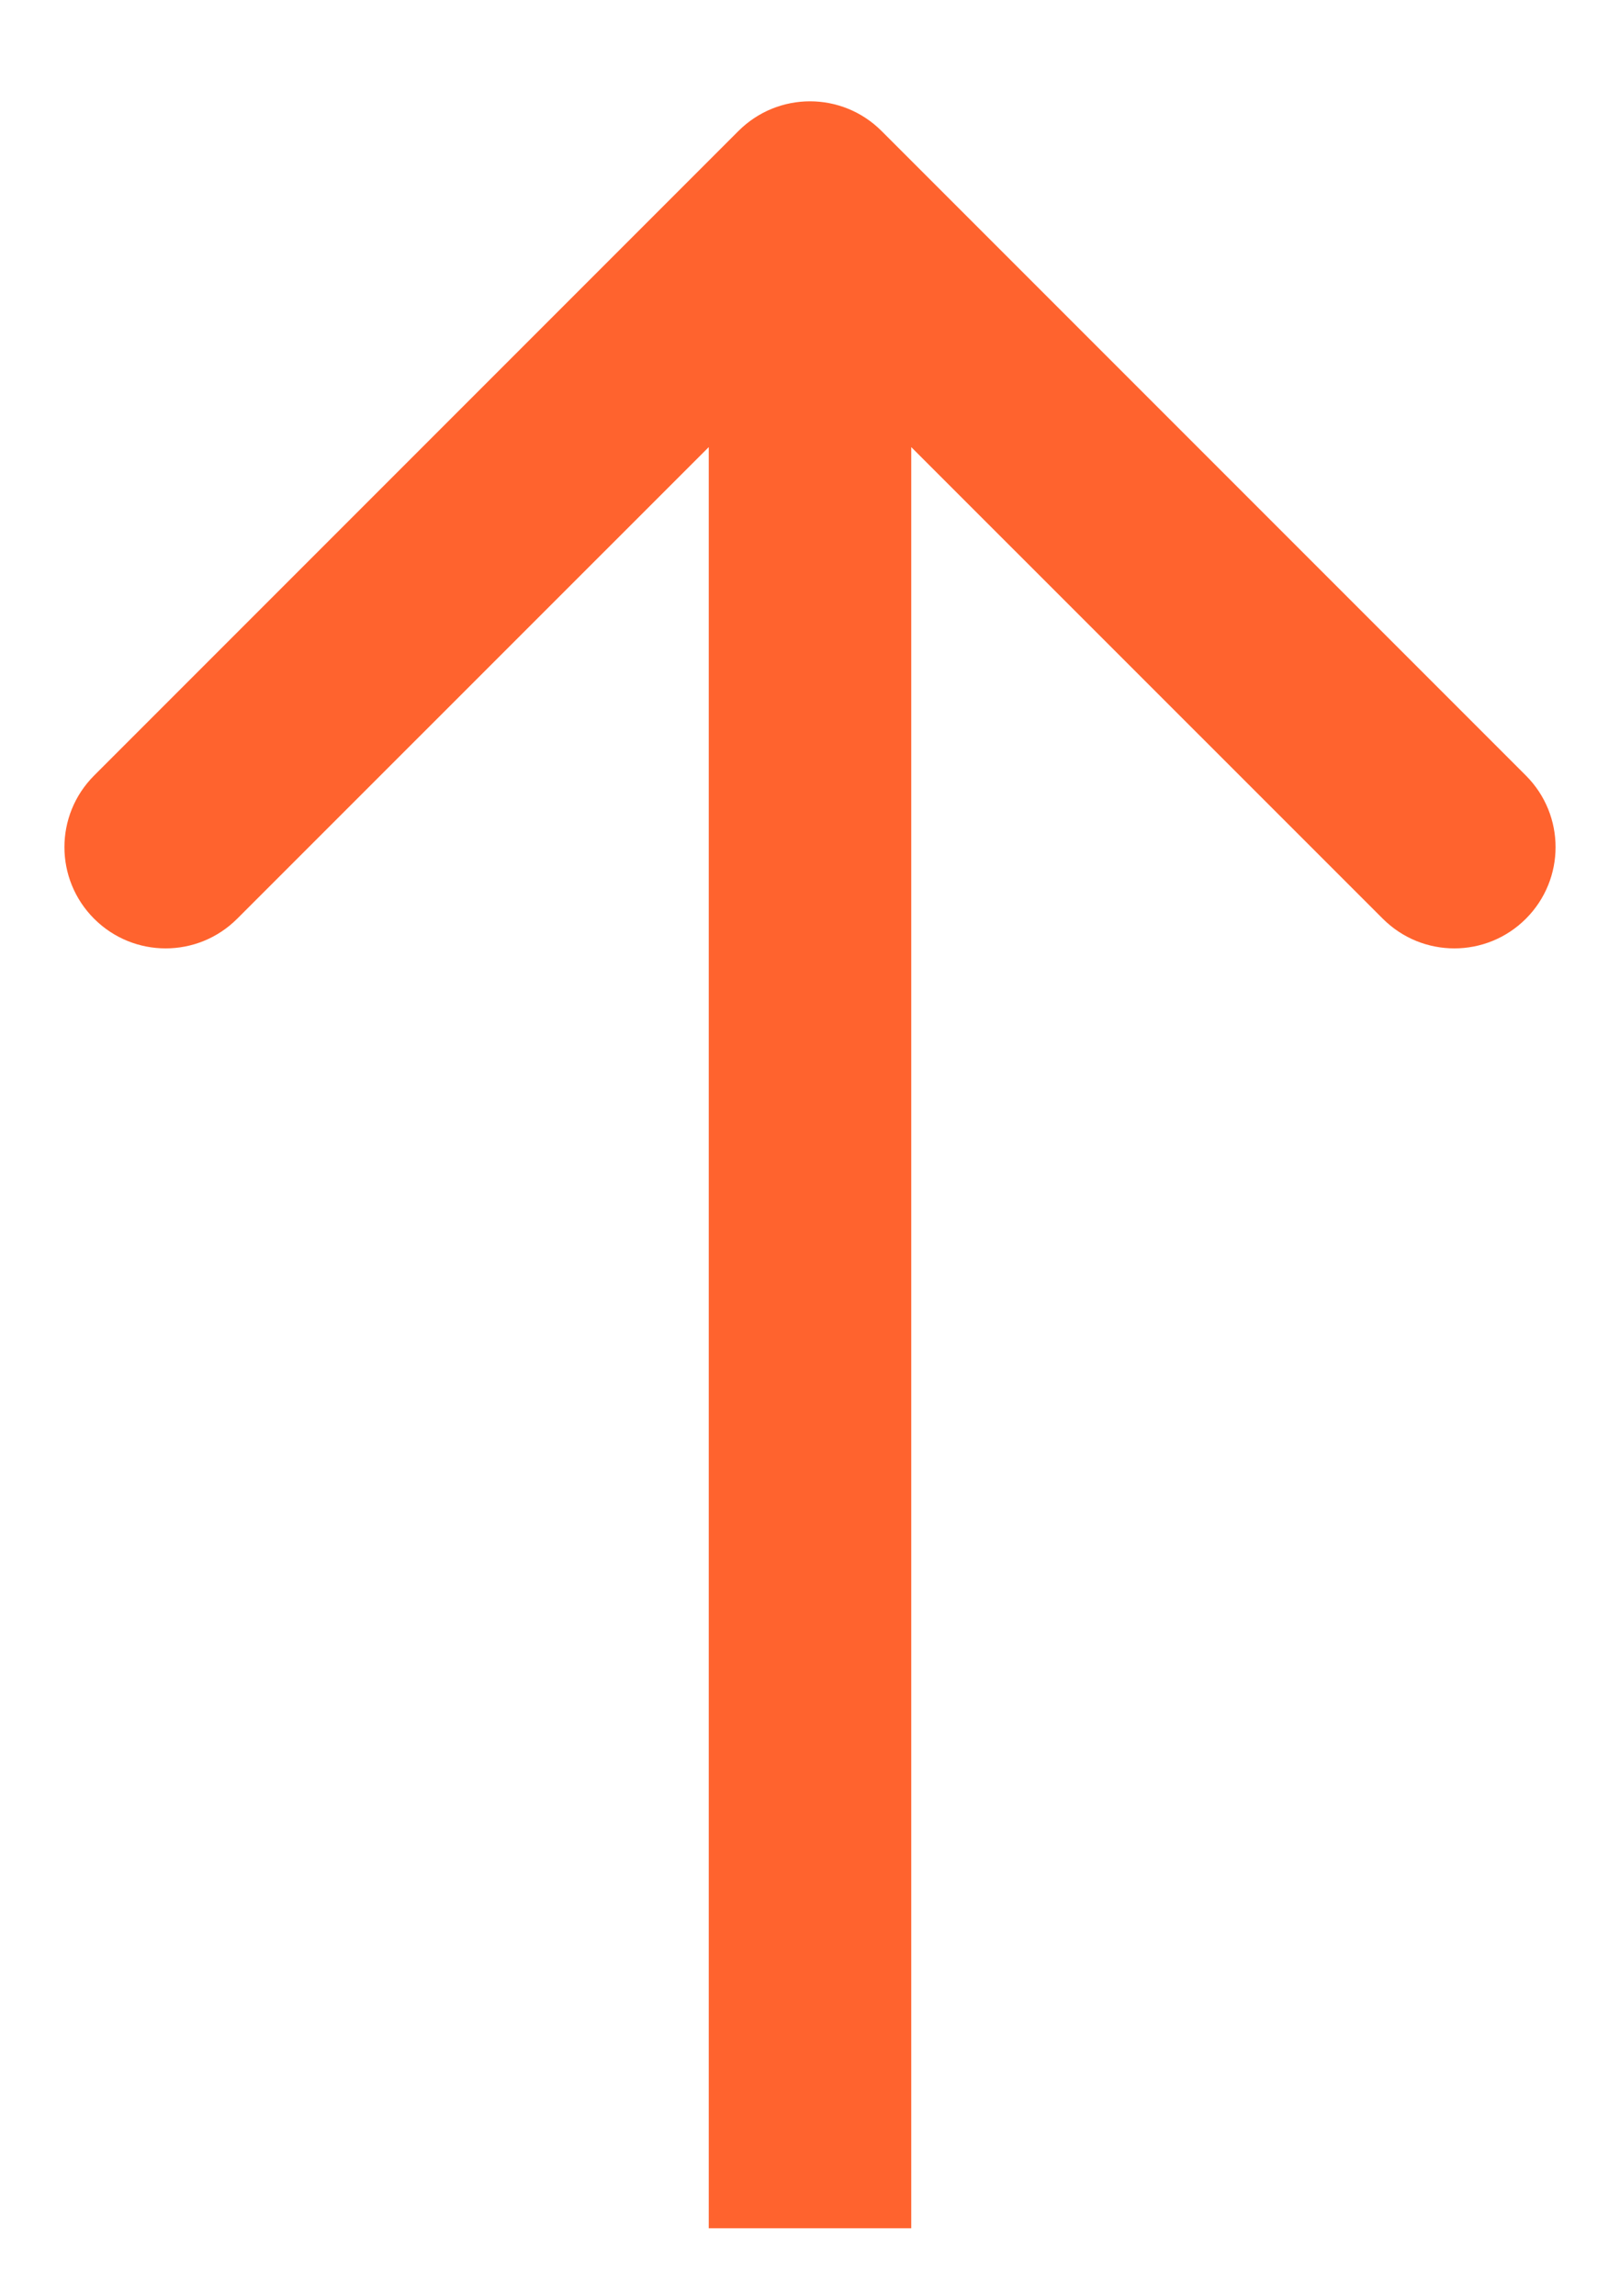 <svg width="12" height="17" viewBox="0 0 12 17" fill="none" xmlns="http://www.w3.org/2000/svg">
<path d="M5.47 0.97C5.763 0.677 6.237 0.677 6.53 0.97L11.303 5.743C11.596 6.036 11.596 6.51 11.303 6.803C11.01 7.096 10.536 7.096 10.243 6.803L6 2.561L1.757 6.803C1.464 7.096 0.99 7.096 0.697 6.803C0.404 6.51 0.404 6.036 0.697 5.743L5.47 0.97ZM5.25 16.5L5.25 1.5L6.75 1.5L6.75 16.5L5.25 16.5Z" fill="#FF632E"/>
</svg>
